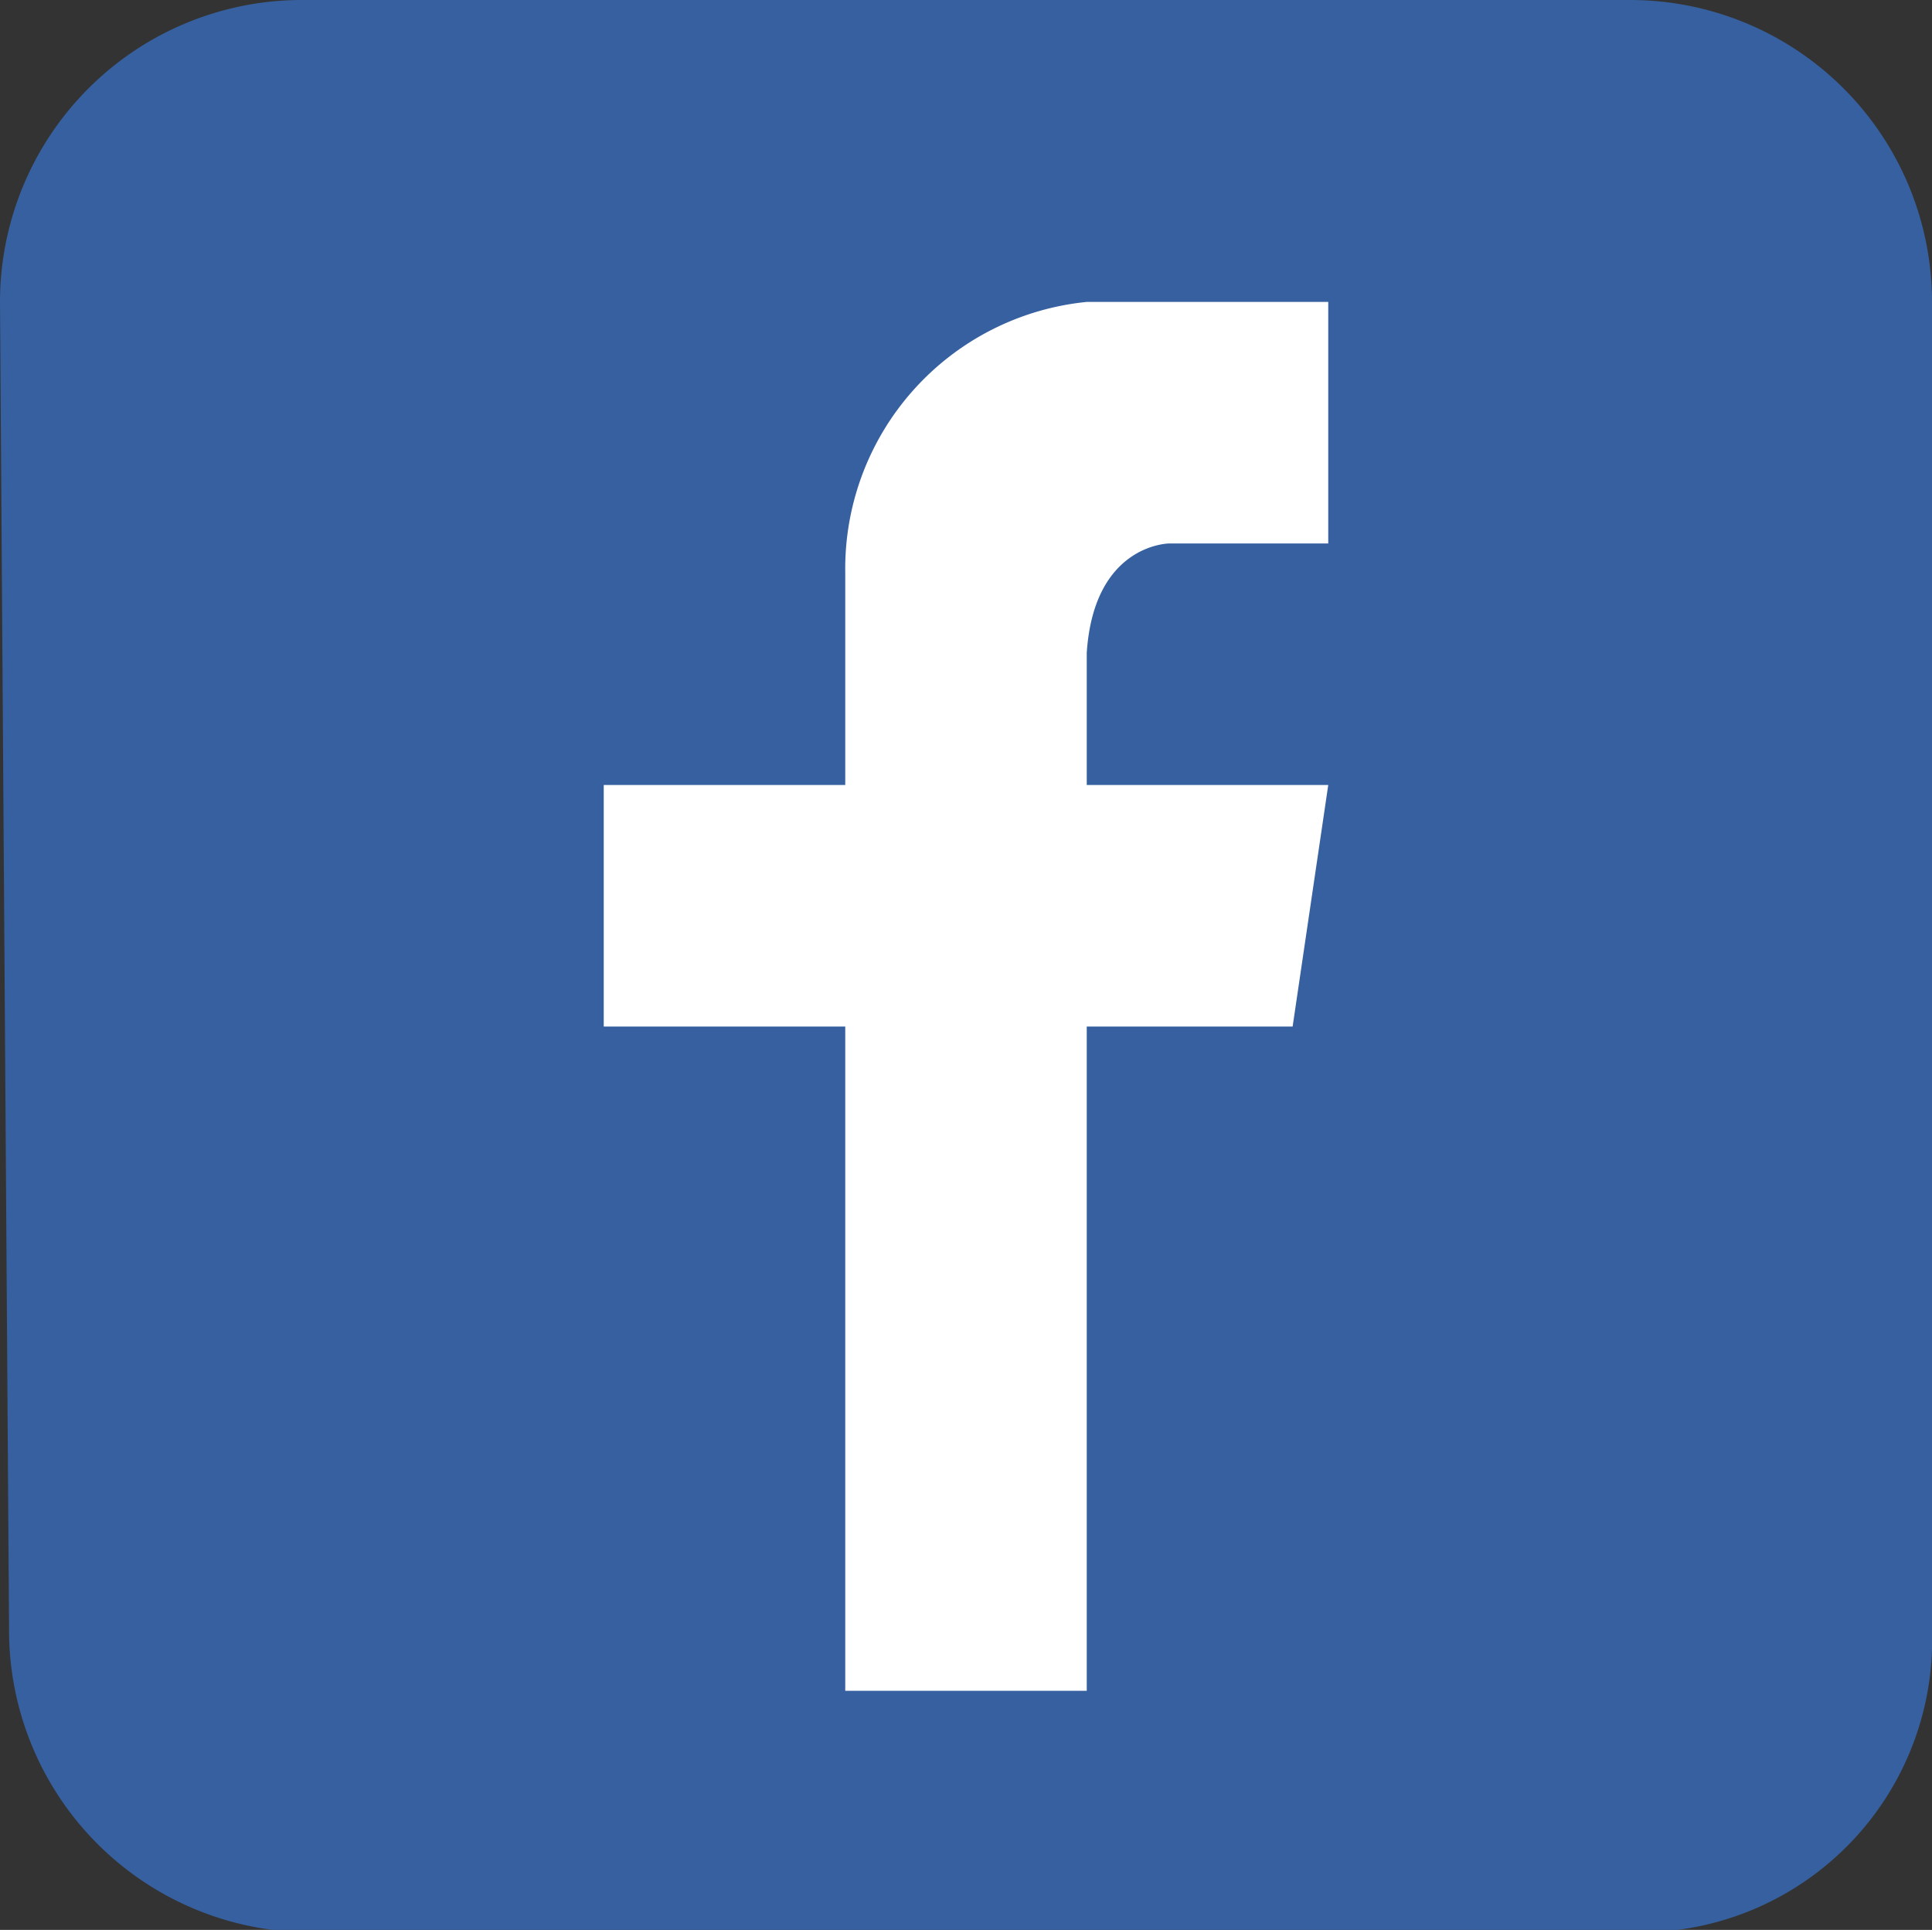 <svg xmlns="http://www.w3.org/2000/svg" viewBox="0 0 32 31.96"><rect x="0" y="0" width="32" height="31.96" fill="#333333" stroke="none"/><defs><style>.cls-1{fill:#36609f;}.cls-2{fill:#fff;}</style></defs><title>facebook</title><g id="Layer_2" data-name="Layer 2"><g id="RAW_ICONS_-_SQUARE_ROUNDED_CIRCLE" data-name="RAW ICONS - SQUARE / ROUNDED / CIRCLE"><path class="cls-1" d="M27,0H5A5,5,0,0,0,0,5L.15,27a5,5,0,0,0,5,5h22A4.84,4.84,0,0,0,32,27V5A5,5,0,0,0,27,0Z"/><path class="cls-2" d="M14,28V17H10V13h4V9.48A4.44,4.44,0,0,1,18,5h4V9H19.37S18.12,9,18,10.81V13h4l-.59,4H18V28Z"/></g></g></svg>